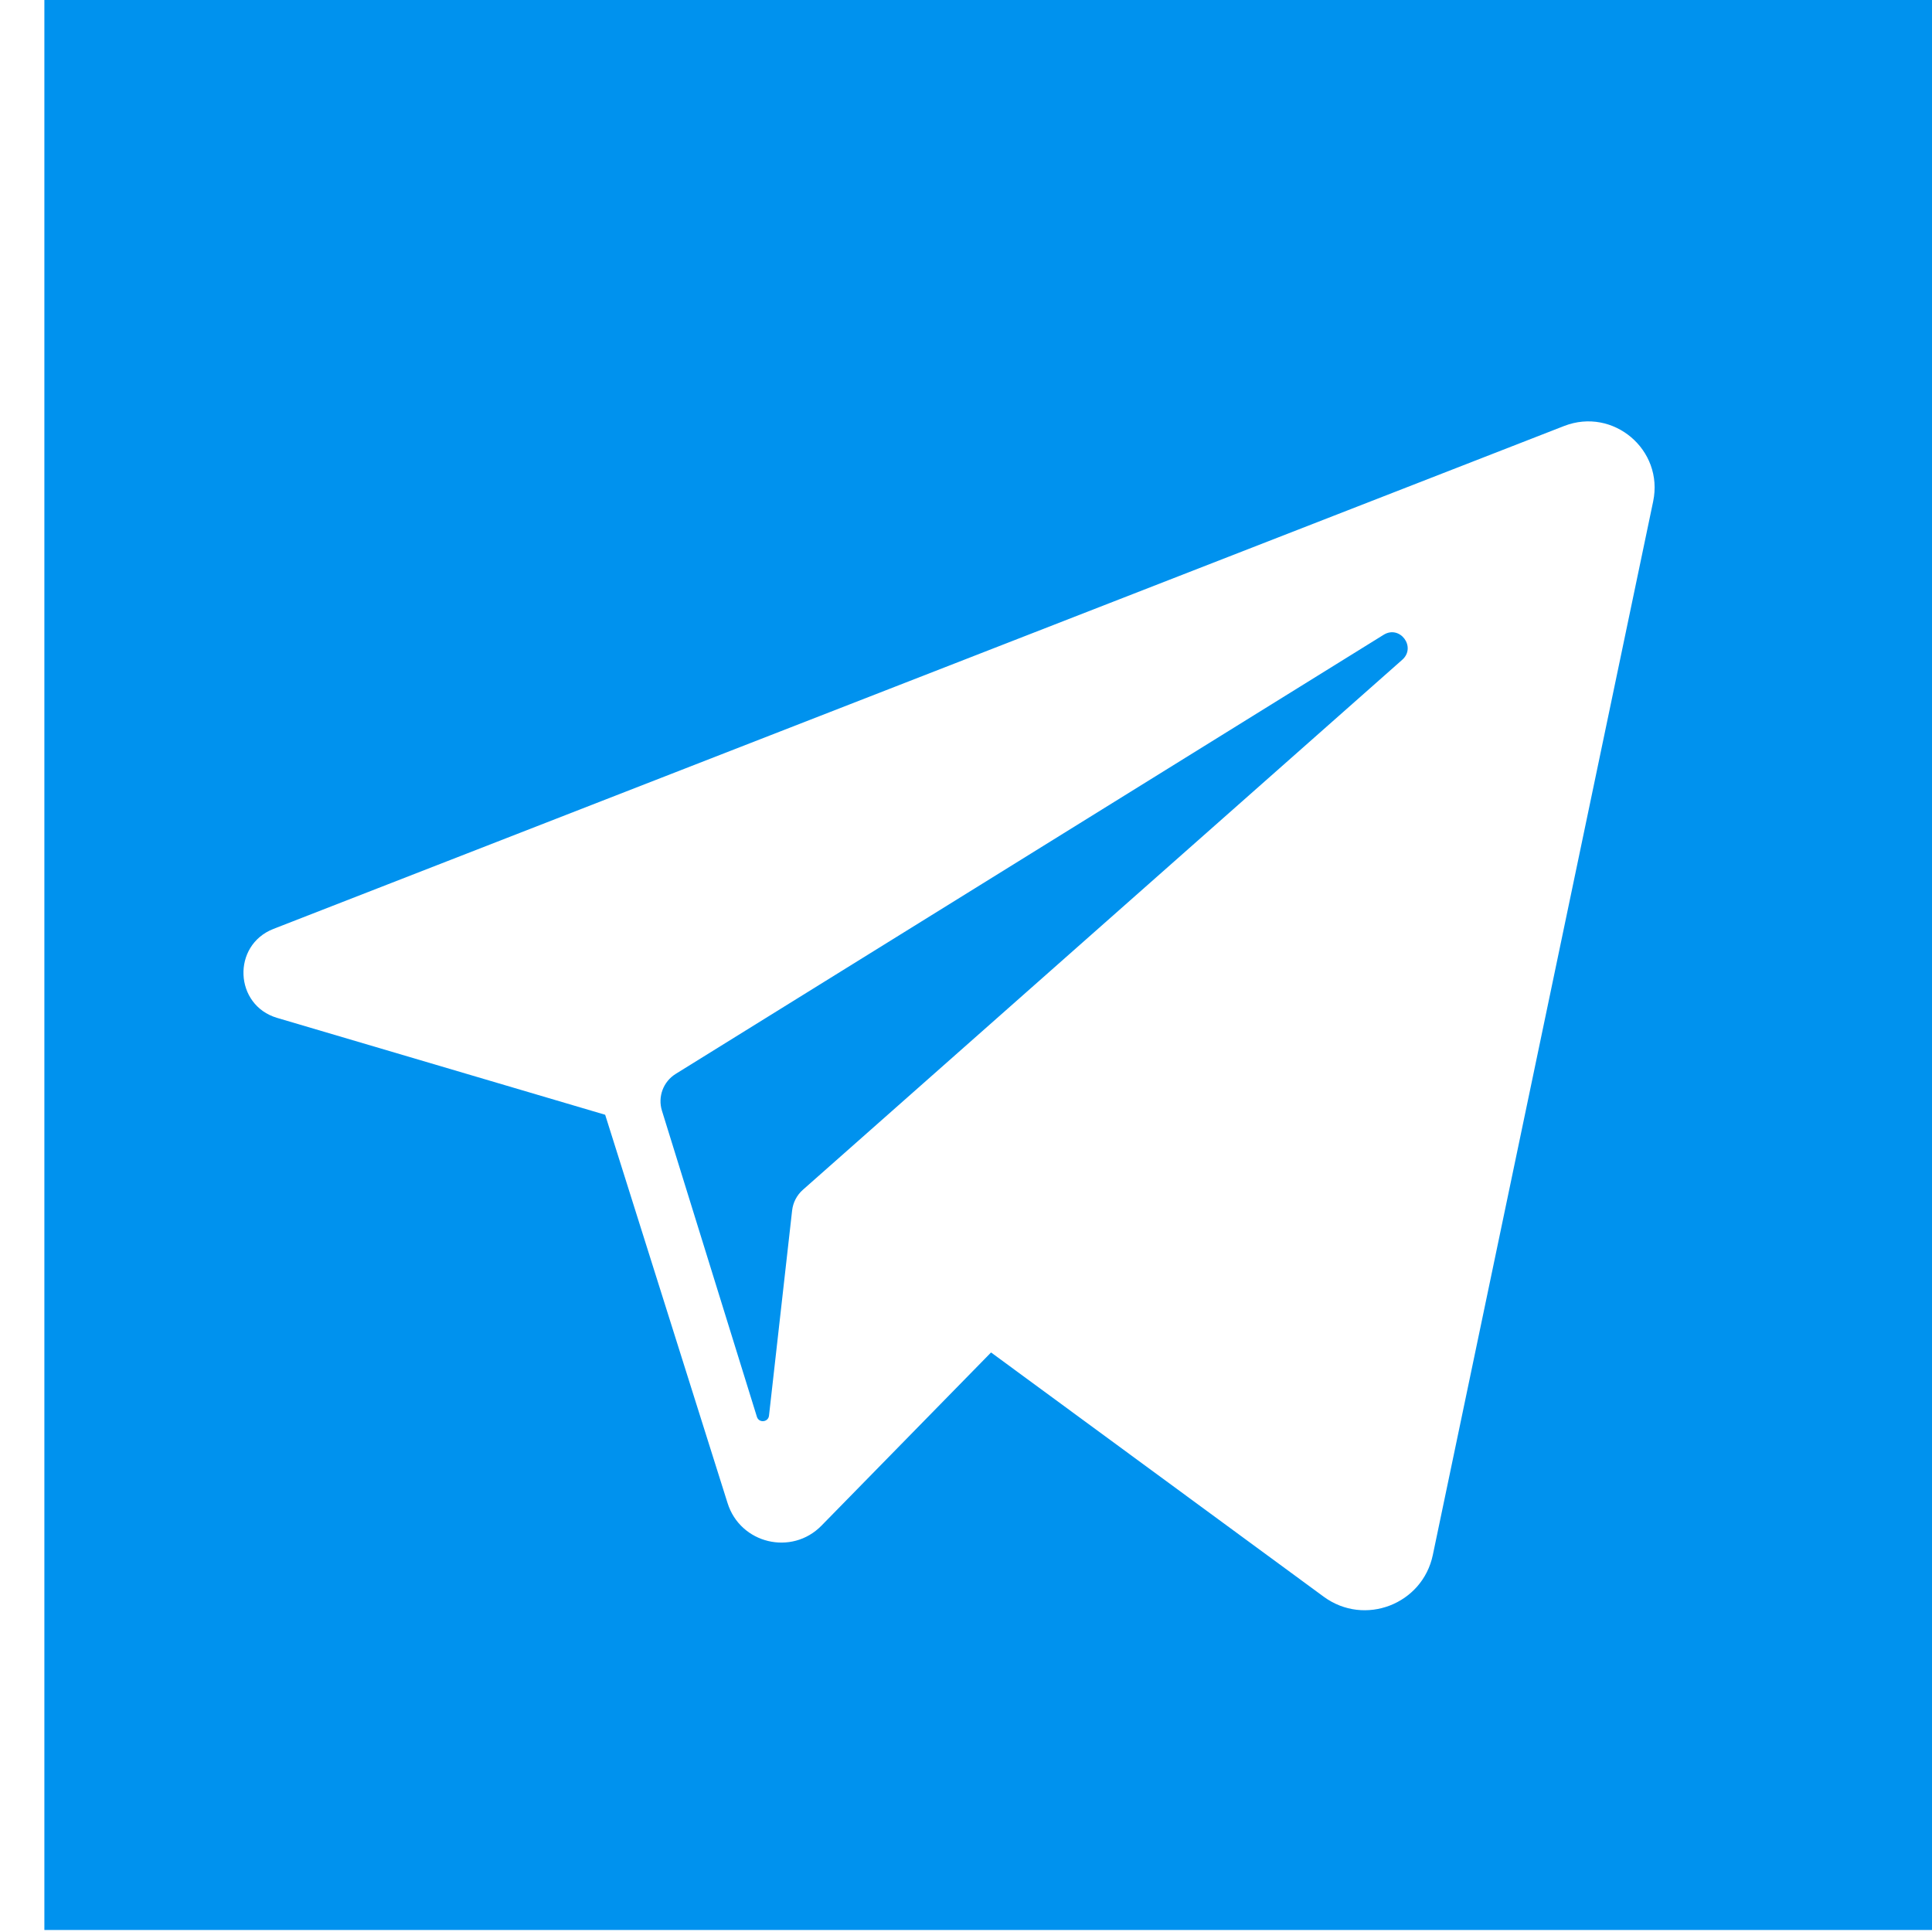 <svg 
 xmlns="http://www.w3.org/2000/svg"
 xmlns:xlink="http://www.w3.org/1999/xlink"
 width="30px" height="30px">
<path fill-rule="evenodd"  fill="rgb(0, 146, 238)"
 d="M0.689,29.969 L0.689,-0.001 L30.658,-0.001 L30.658,29.969 L0.689,29.969 ZM24.287,6.615 L4.246,14.424 C3.597,14.678 3.636,15.609 4.304,15.806 L9.397,17.310 L11.298,23.341 C11.496,23.971 12.294,24.162 12.756,23.690 L15.389,21.001 L20.555,24.794 C21.188,25.258 22.088,24.913 22.249,24.145 L25.670,7.787 C25.838,6.985 25.050,6.318 24.287,6.615 ZM12.465,18.477 C12.373,18.559 12.314,18.673 12.300,18.796 L11.941,21.982 C11.930,22.086 11.784,22.100 11.753,22.000 L10.279,17.248 C10.211,17.031 10.299,16.795 10.493,16.675 L21.485,9.857 C21.738,9.700 21.997,10.048 21.774,10.245 L12.465,18.477 Z"/>
</svg>